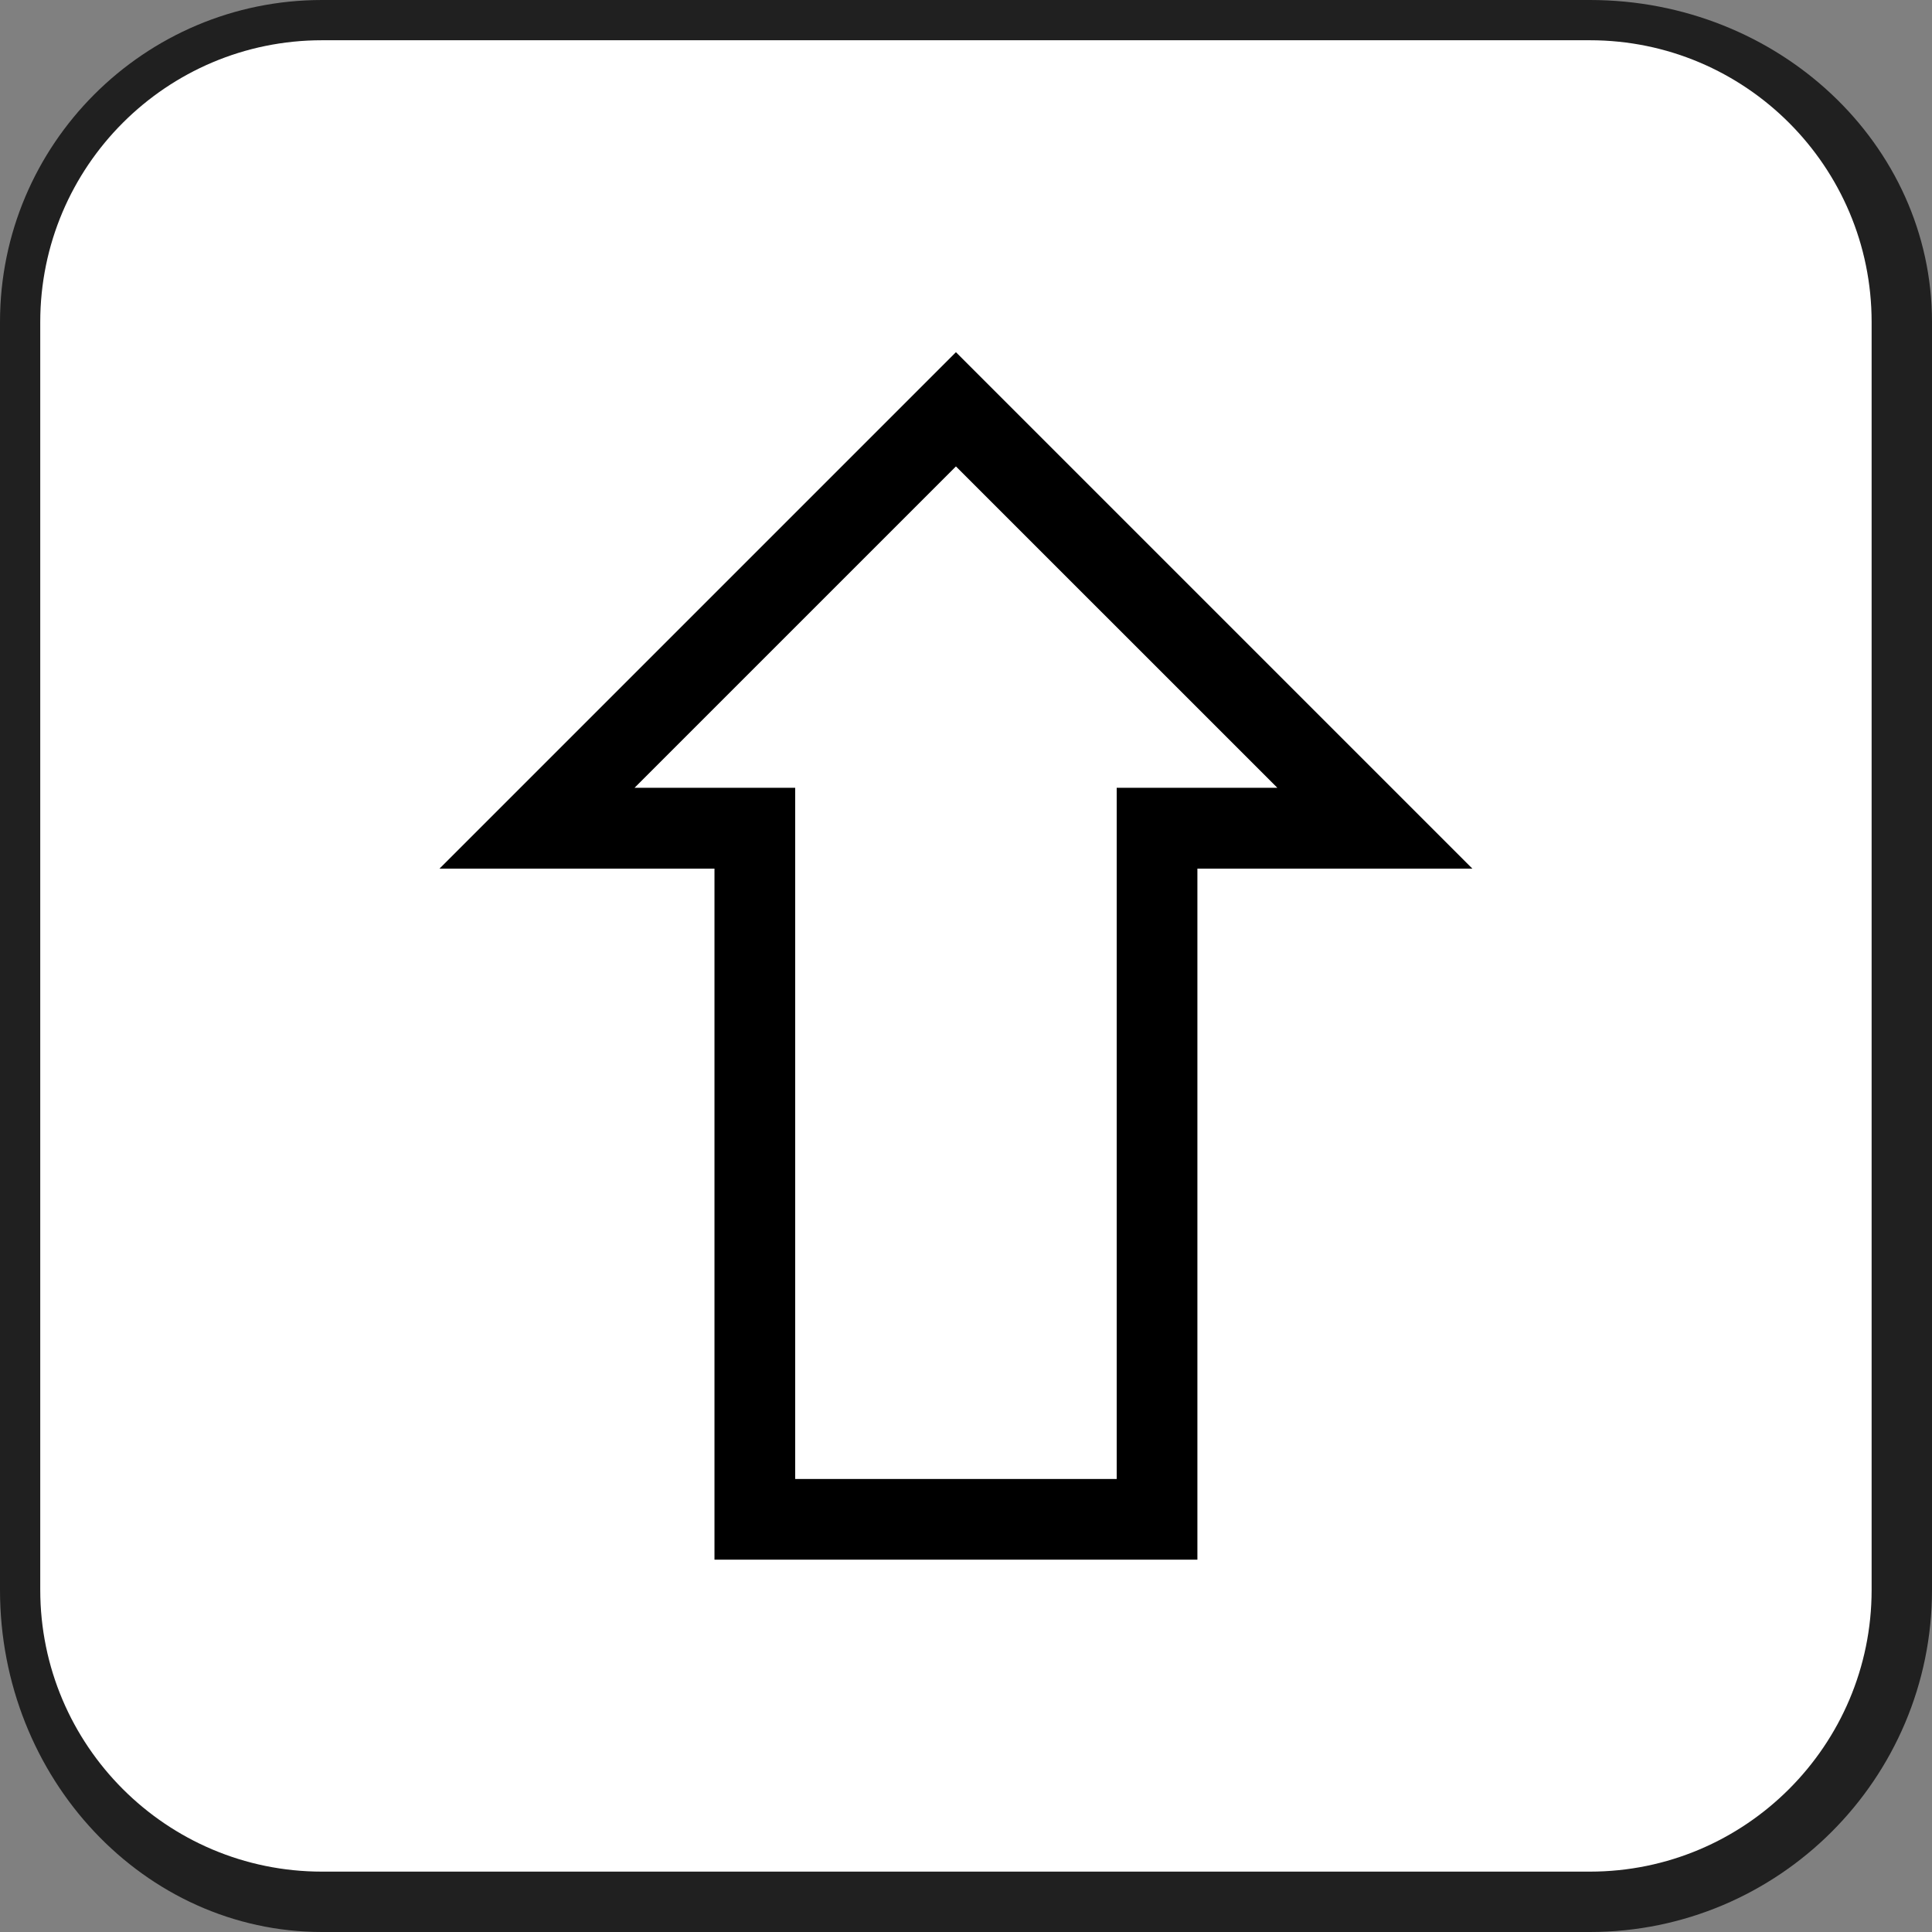 <svg viewBox="0 0 48 48" xmlns="http://www.w3.org/2000/svg" fill-rule="evenodd" clip-rule="evenodd" stroke-linejoin="round" stroke-miterlimit="2"><rect x="0" y="0" width="48" height="48" fill="#808080" stroke="none"/><path d="M0 8c0-4.415 3.585-8 8-8h31.5C44.191 0 48 3.585 48 8v31.5c0 4.691-3.809 8.5-8.5 8.5H8c-4.415 0-8-3.809-8-8.5V8z" fill="#202020"/><path d="M1 8c0-3.863 3.137-7 7-7h31.5c3.863 0 7 3.137 7 7v31.5c0 3.863-3.137 7-7 7H8c-3.863 0-7-3.137-7-7V8z" fill="#fff"/><path d="M23.75 11.588l-7.986 7.985h3.992v17.172h7.988V19.573h3.992l-7.986-7.985zm5.999 27.162H17.751V21.581h-6.832L23.75 8.75l12.831 12.831h-6.832V38.75z" fill-rule="nonzero"/></svg>